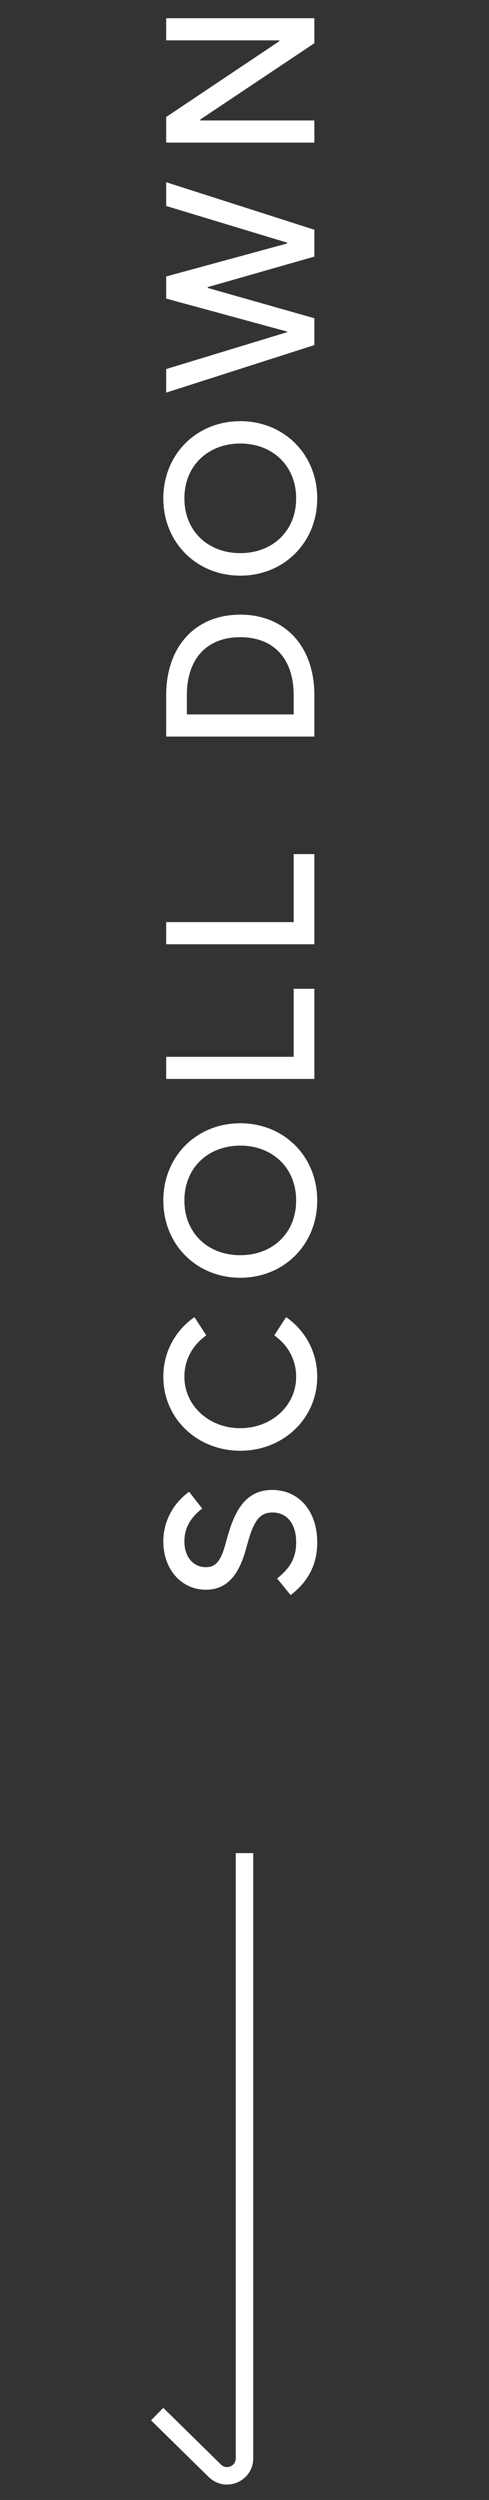 <svg width="28" height="143" viewBox="0 0 28 143" fill="none" xmlns="http://www.w3.org/2000/svg">
<rect x="0" y="0" width="28" height="143" fill="#333333" stroke="none"/>
<path d="M18.164 88.226C18.164 89.468 17.666 90.459 16.641 91.238L15.867 90.289C16.635 89.691 16.963 89.07 16.957 88.226C16.963 87.166 16.441 86.515 15.598 86.515C14.912 86.515 14.549 86.943 14.203 88.179L14.086 88.59C13.658 90.189 12.926 90.933 11.789 90.933C10.389 90.933 9.352 89.773 9.352 88.168C9.352 87.043 9.896 86.005 10.828 85.332L11.578 86.293C10.904 86.791 10.553 87.435 10.559 88.168C10.553 89.046 11.057 89.644 11.789 89.644C12.357 89.644 12.656 89.287 12.926 88.261L13.043 87.851C13.547 86.029 14.315 85.232 15.586 85.226C17.127 85.232 18.164 86.439 18.164 88.226ZM18.164 78.753C18.164 81.126 16.236 82.983 13.758 82.983C11.279 82.983 9.352 81.126 9.352 78.753C9.352 77.323 10.049 76.093 11.133 75.343L11.812 76.385C11.045 76.919 10.553 77.768 10.559 78.753C10.553 80.399 11.965 81.694 13.758 81.694C15.551 81.694 16.963 80.399 16.957 78.753C16.963 77.768 16.471 76.919 15.703 76.385L16.383 75.343C17.467 76.093 18.164 77.323 18.164 78.753ZM18.164 68.67C18.164 71.184 16.266 73.088 13.758 73.088C11.25 73.088 9.352 71.184 9.352 68.67C9.352 66.15 11.25 64.252 13.758 64.252C16.266 64.252 18.164 66.15 18.164 68.67ZM16.957 68.67C16.963 66.83 15.633 65.535 13.758 65.529C11.883 65.535 10.553 66.83 10.559 68.67C10.553 70.504 11.883 71.799 13.758 71.799C15.633 71.799 16.963 70.504 16.957 68.67ZM18 61.716H9.516V60.45H16.816V56.56H18V61.716ZM18 54.012H9.516V52.746H16.816V48.856H18V54.012ZM18 42.132H9.516V39.764C9.516 36.981 11.185 35.159 13.758 35.159C16.33 35.159 18 36.981 18 39.764V42.132ZM16.816 40.866V39.764C16.816 37.684 15.68 36.448 13.758 36.448C11.836 36.448 10.699 37.684 10.699 39.764V40.866H16.816ZM18.164 28.51C18.164 31.023 16.266 32.928 13.758 32.928C11.25 32.928 9.352 31.023 9.352 28.51C9.352 25.99 11.25 24.092 13.758 24.092C16.266 24.092 18.164 25.99 18.164 28.51ZM16.957 28.51C16.963 26.67 15.633 25.375 13.758 25.369C11.883 25.375 10.553 26.67 10.559 28.51C10.553 30.344 11.883 31.639 13.758 31.639C15.633 31.639 16.963 30.344 16.957 28.51ZM18 19.739L9.516 22.458V21.11L16.441 19.001V18.966L9.516 17.079V15.814L16.441 13.927V13.88L9.516 11.782V10.423L18 13.142V14.677L11.895 16.423V16.47L18 18.204V19.739ZM18 8.157H9.516V6.692L15.996 2.356V2.309H9.516V1.043H18V2.473L11.473 6.832V6.891H18V8.157Z" fill="white"/>
<path d="M14 106V140.616C14 141.503 12.932 141.951 12.299 141.329L9 138.088" stroke="white"/>
</svg>
